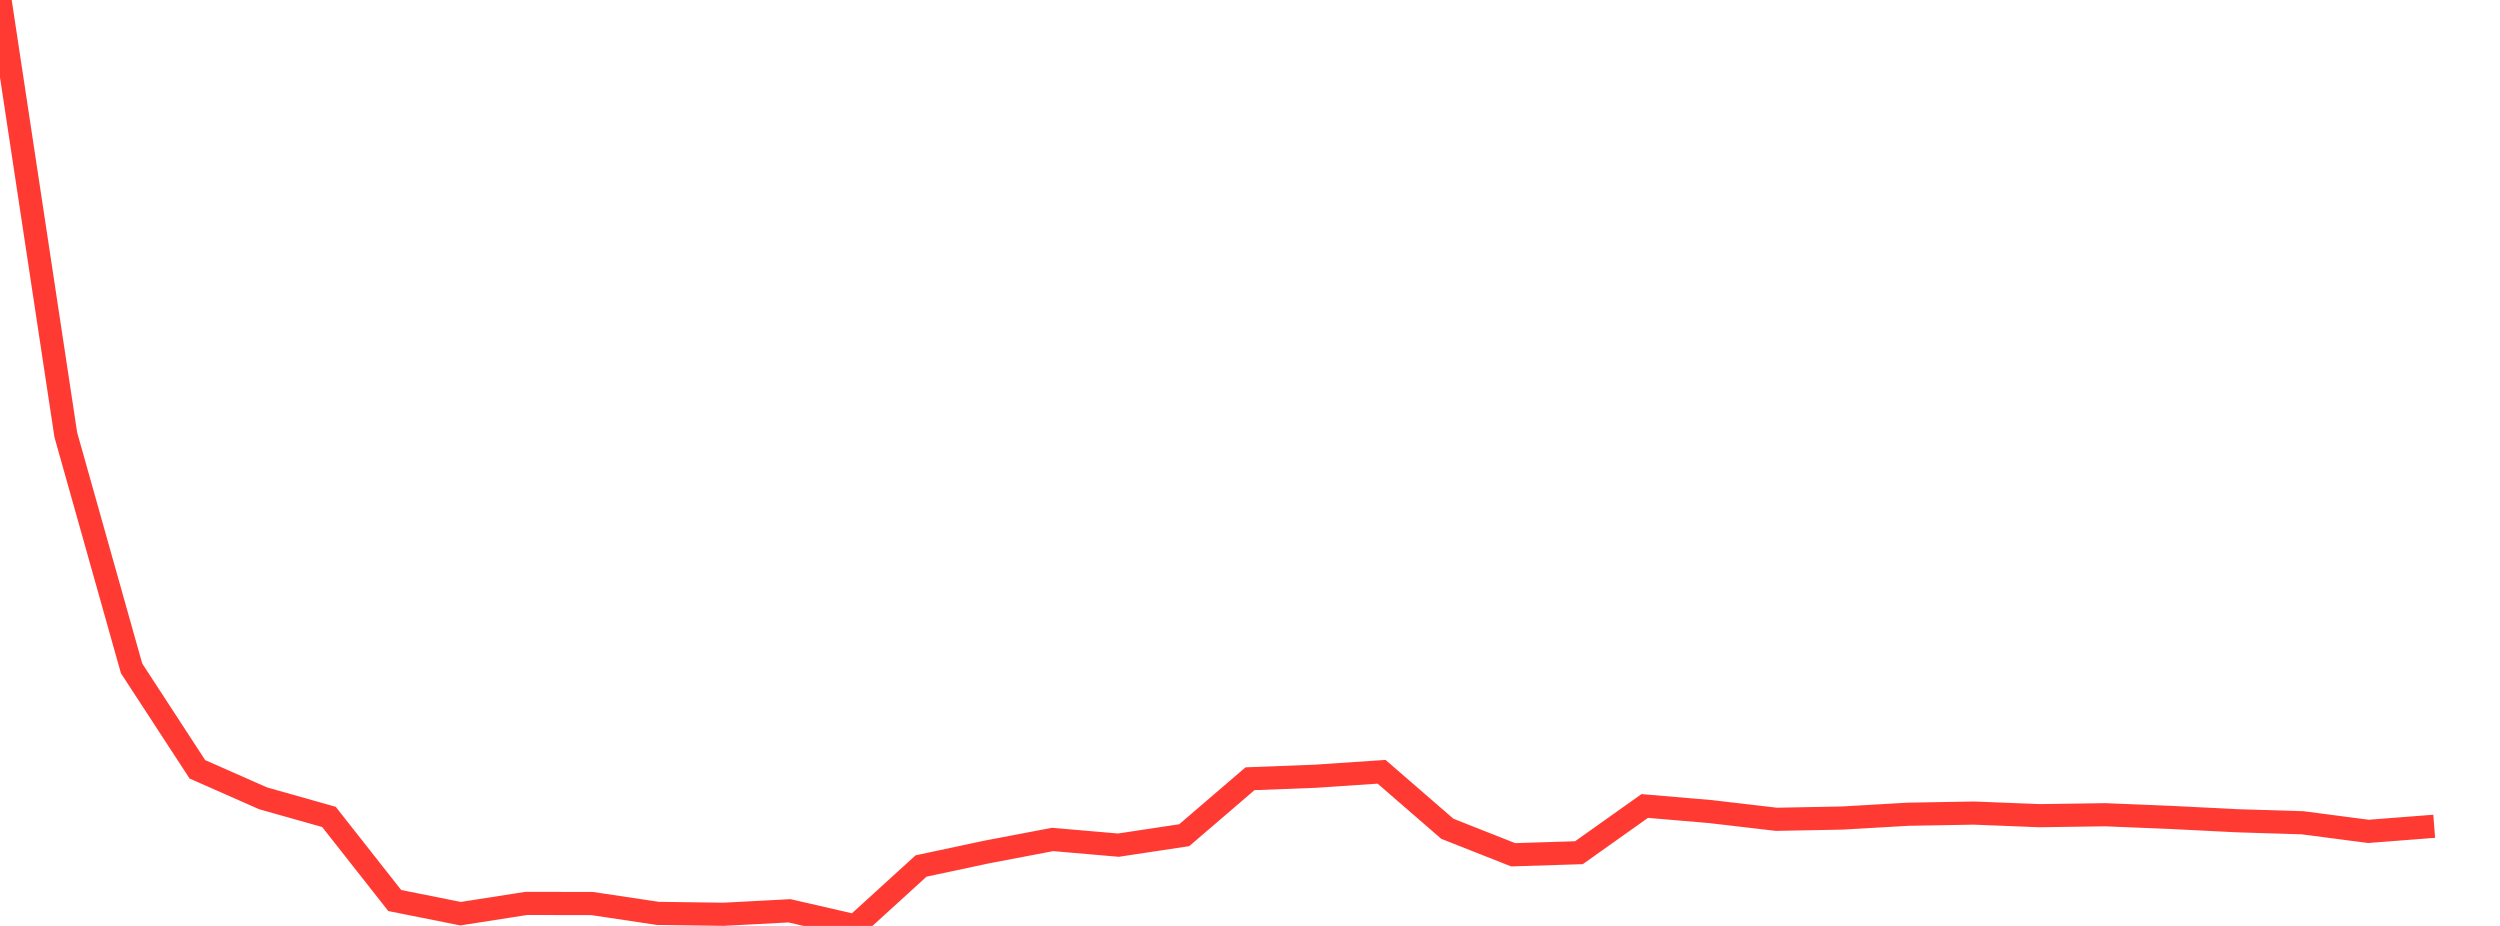 <?xml version="1.0" standalone="no"?>
<!DOCTYPE svg PUBLIC "-//W3C//DTD SVG 1.1//EN" "http://www.w3.org/Graphics/SVG/1.1/DTD/svg11.dtd">

<svg width="135" height="50" viewBox="0 0 135 50" preserveAspectRatio="none" 
  xmlns="http://www.w3.org/2000/svg"
  xmlns:xlink="http://www.w3.org/1999/xlink">


<polyline points="0.0, 0.0 3.553, 23.48 7.105, 36.092 10.658, 41.543 14.211, 43.111 17.763, 44.113 21.316, 48.629 24.868, 49.339 28.421, 48.784 31.974, 48.791 35.526, 49.323 39.079, 49.371 42.632, 49.183 46.184, 50.0 49.737, 46.764 53.289, 46.007 56.842, 45.331 60.395, 45.638 63.947, 45.101 67.5, 42.052 71.053, 41.916 74.605, 41.676 78.158, 44.755 81.711, 46.158 85.263, 46.046 88.816, 43.523 92.368, 43.826 95.921, 44.242 99.474, 44.175 103.026, 43.969 106.579, 43.906 110.132, 44.046 113.684, 43.996 117.237, 44.141 120.789, 44.32 124.342, 44.43 127.895, 44.894 131.447, 44.619" fill="none" stroke="#ff3a33" stroke-width="1.25"/>

</svg>